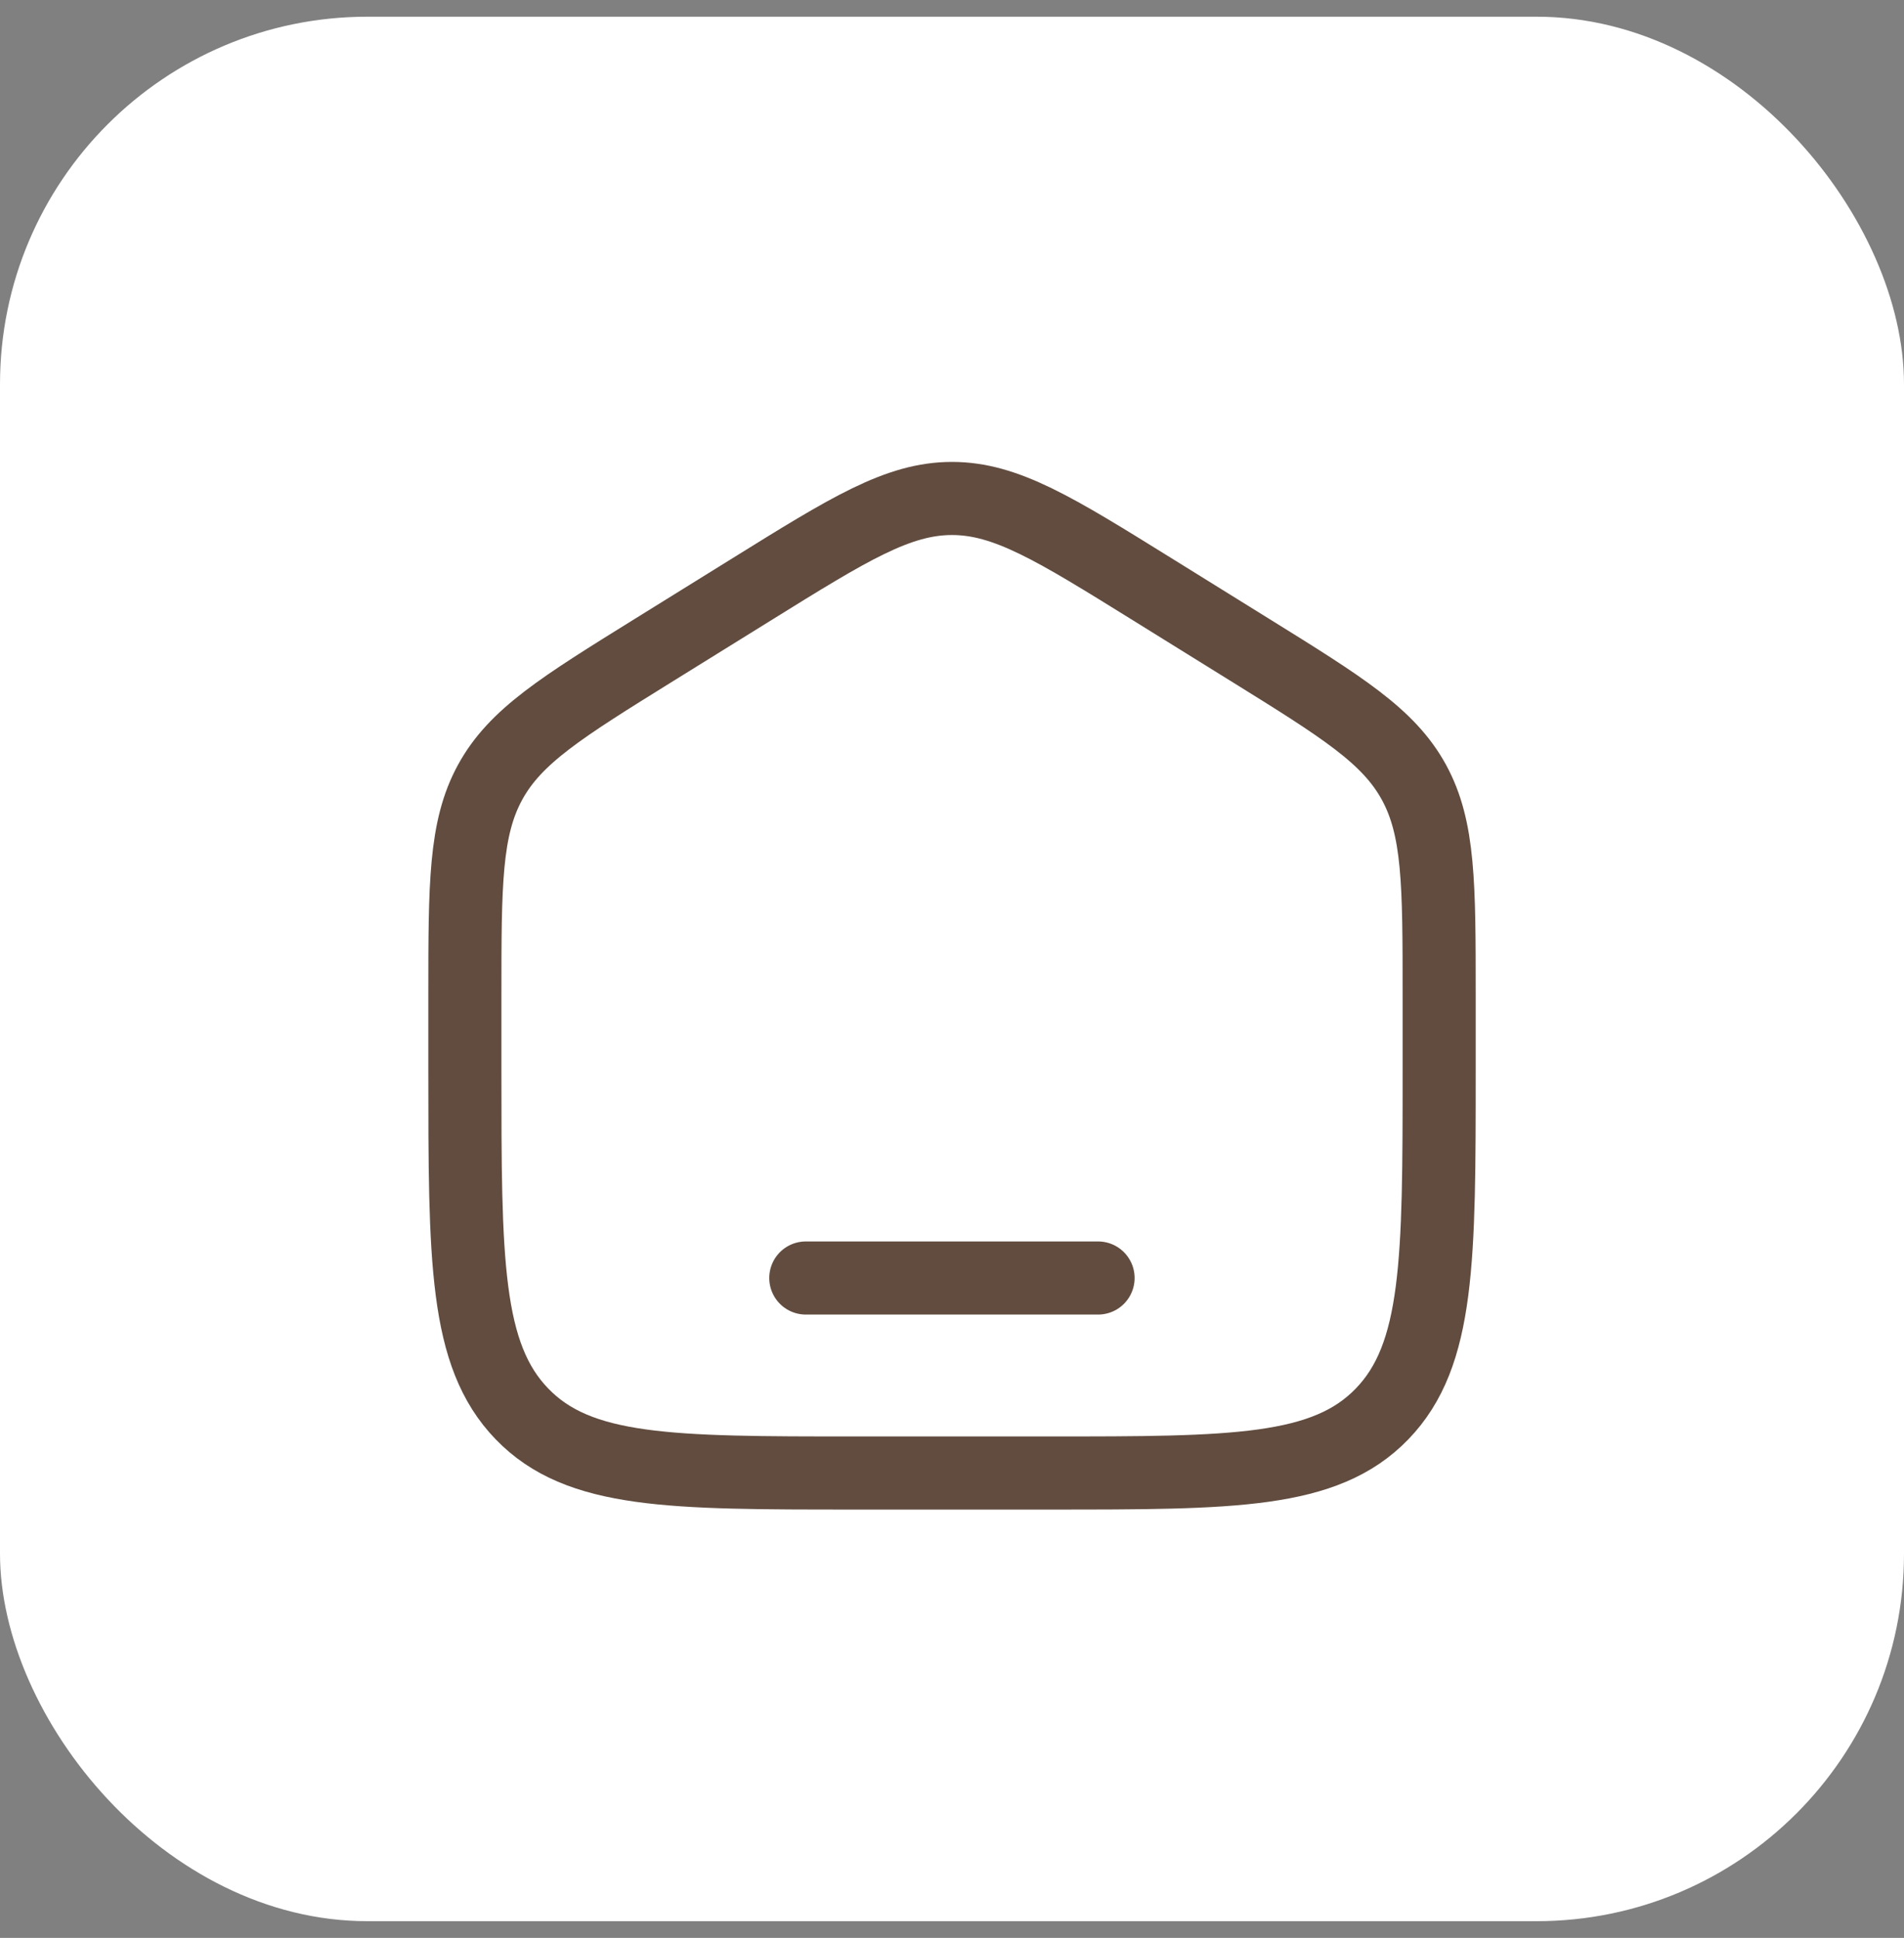 <?xml version="1.0" encoding="UTF-8"?> <svg xmlns="http://www.w3.org/2000/svg" width="57" height="58" viewBox="0 0 57 58" fill="none"><rect x="0" y="0" width="57" height="58" fill="#808080" stroke="none"/><rect y="0.5" width="57" height="57" rx="11" fill="white"></rect><path d="M13.917 29.8C13.917 26.462 13.917 24.794 14.674 23.41C15.431 22.027 16.815 21.169 19.581 19.452L22.498 17.642C25.422 15.826 26.885 14.919 28.5 14.919C30.116 14.919 31.578 15.826 34.503 17.642L37.419 19.452C40.186 21.169 41.569 22.027 42.327 23.41C43.084 24.794 43.084 26.462 43.084 29.8V32.018C43.084 37.707 43.084 40.551 41.375 42.318C39.667 44.086 36.917 44.086 31.417 44.086H25.584C20.084 44.086 17.334 44.086 15.626 42.318C13.917 40.551 13.917 37.707 13.917 32.018V29.8Z" stroke="#614C3F" stroke-width="2.188"></path><path d="M32.873 38.25H24.123" stroke="#614C3F" stroke-width="2.188" stroke-linecap="round"></path></svg> 